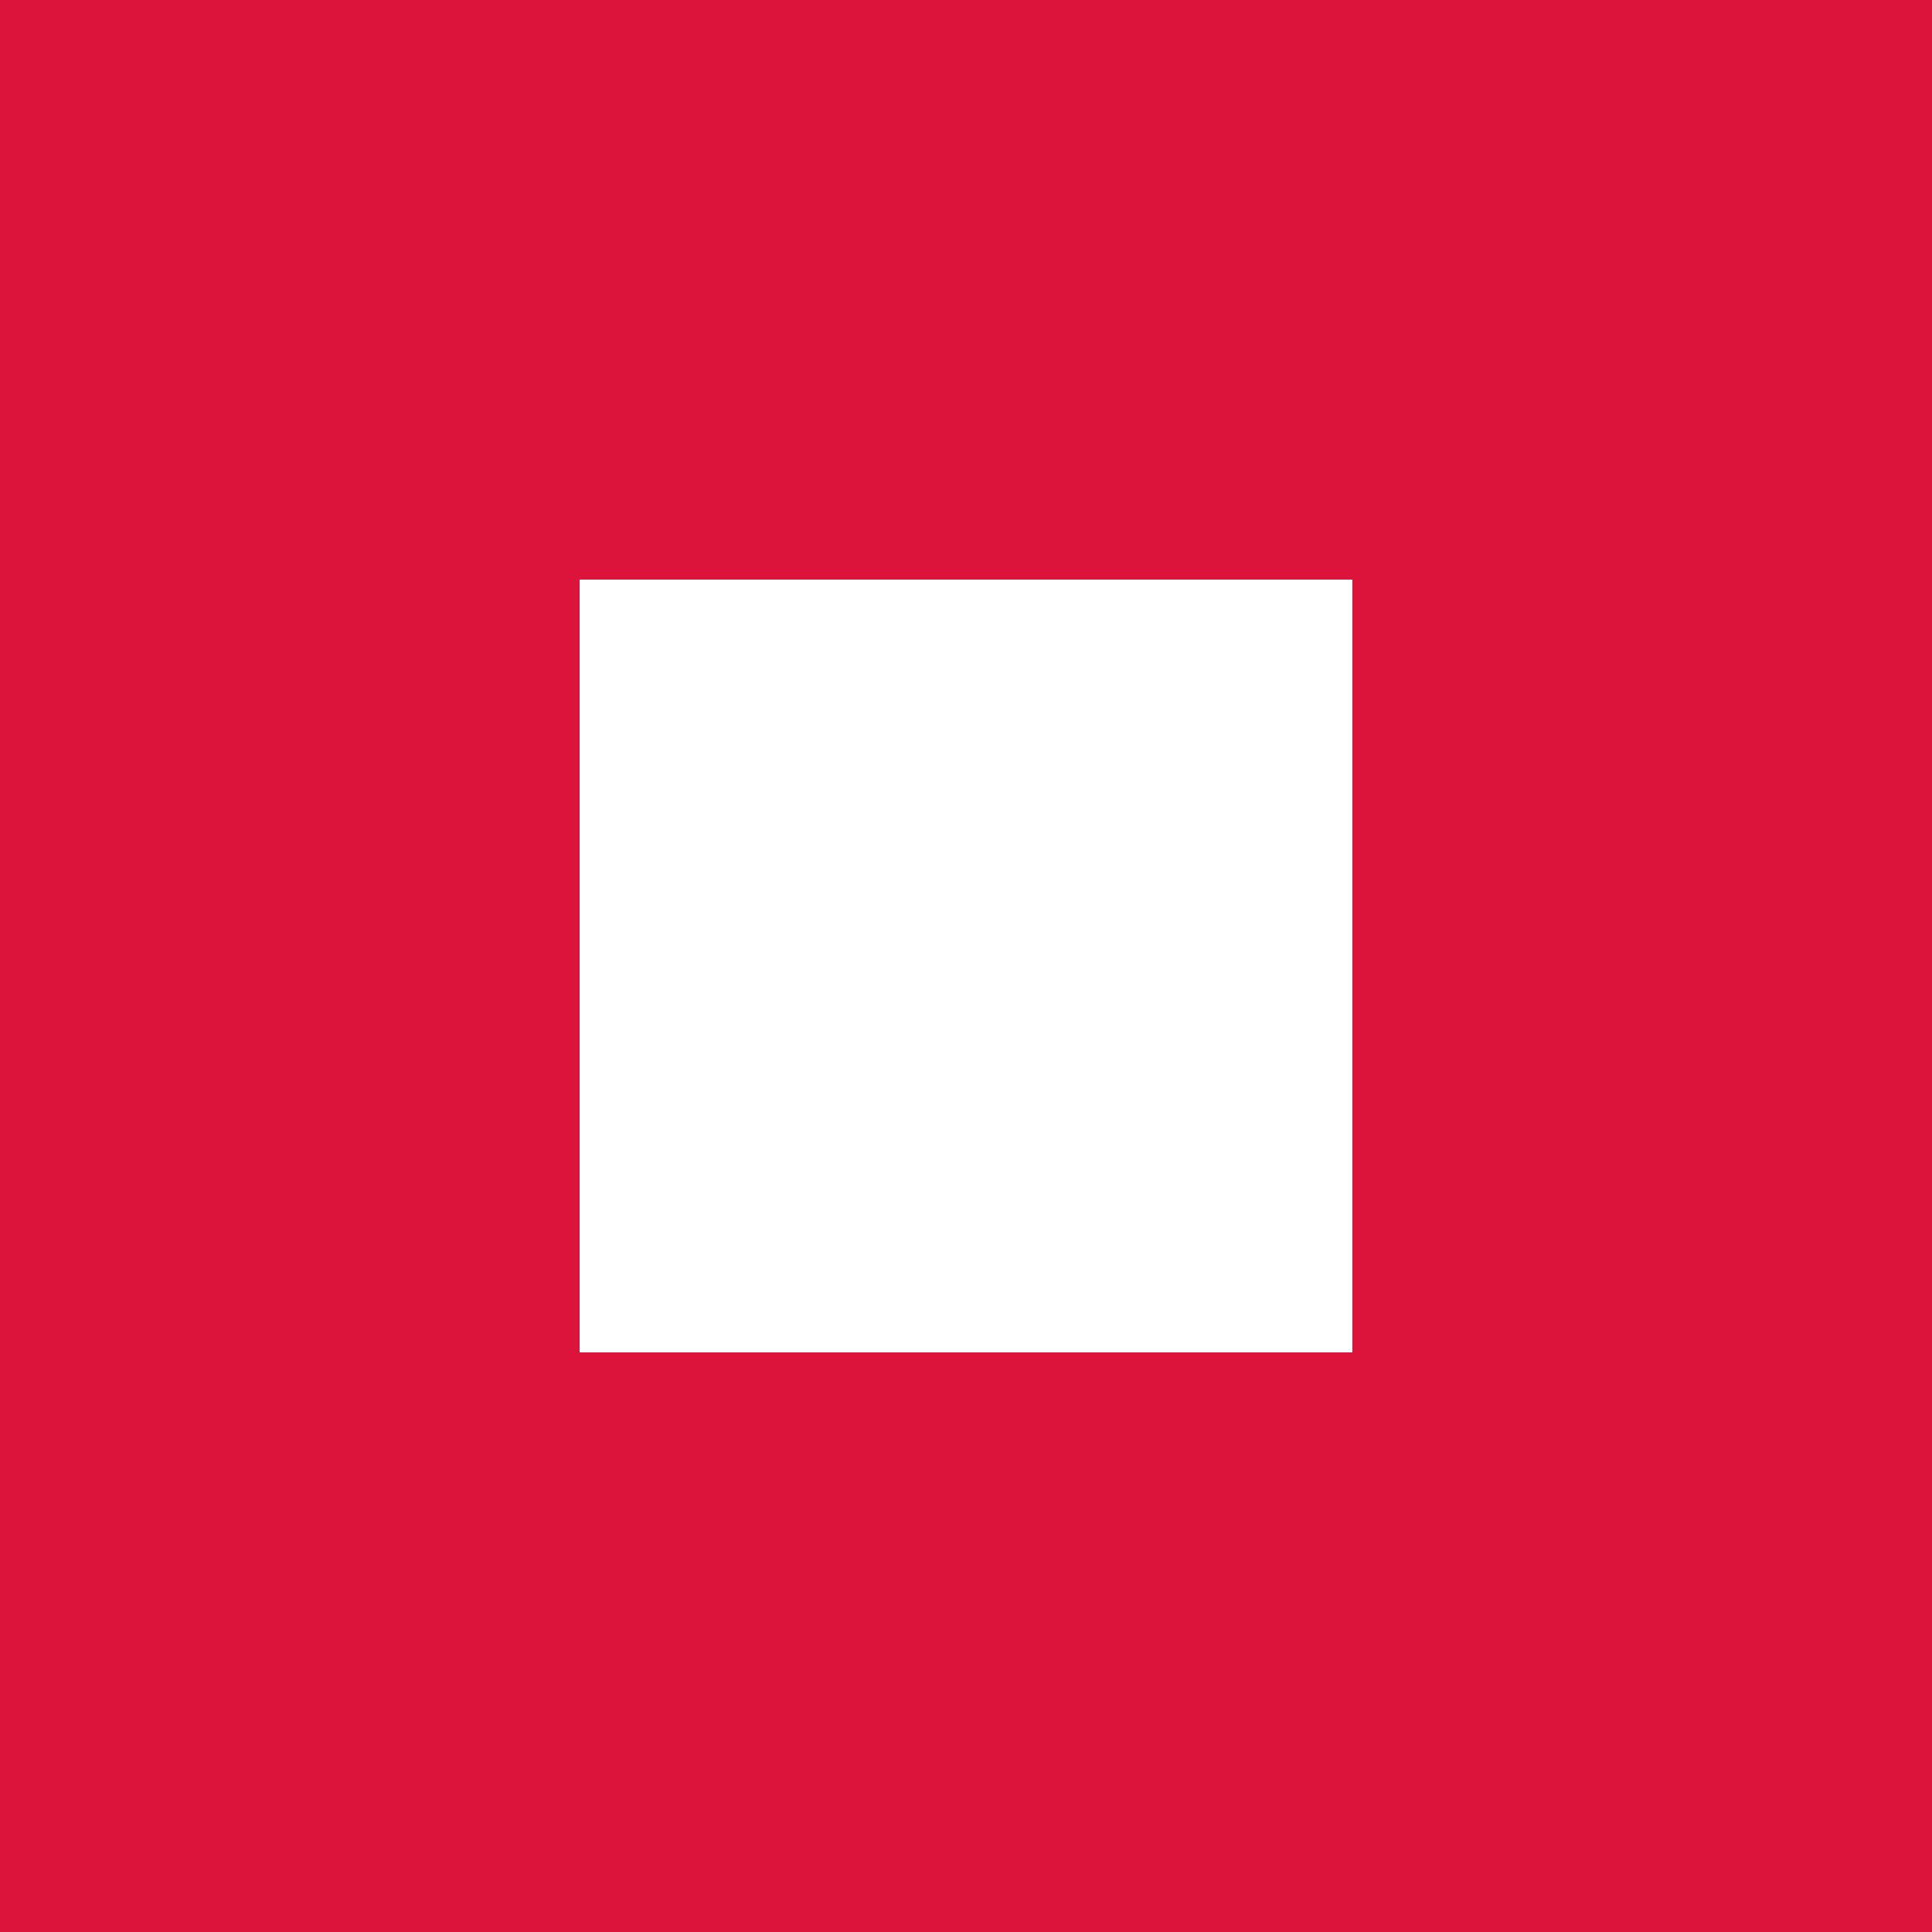 <svg width="50" height="50" viewBox="0 0 50 50" fill="none" xmlns="http://www.w3.org/2000/svg">
    <rect width="50" height="50" fill="#DC143C"/>
    <path d="M15 15H35V35H15V15Z" fill="#FFFFFF"/>
</svg>